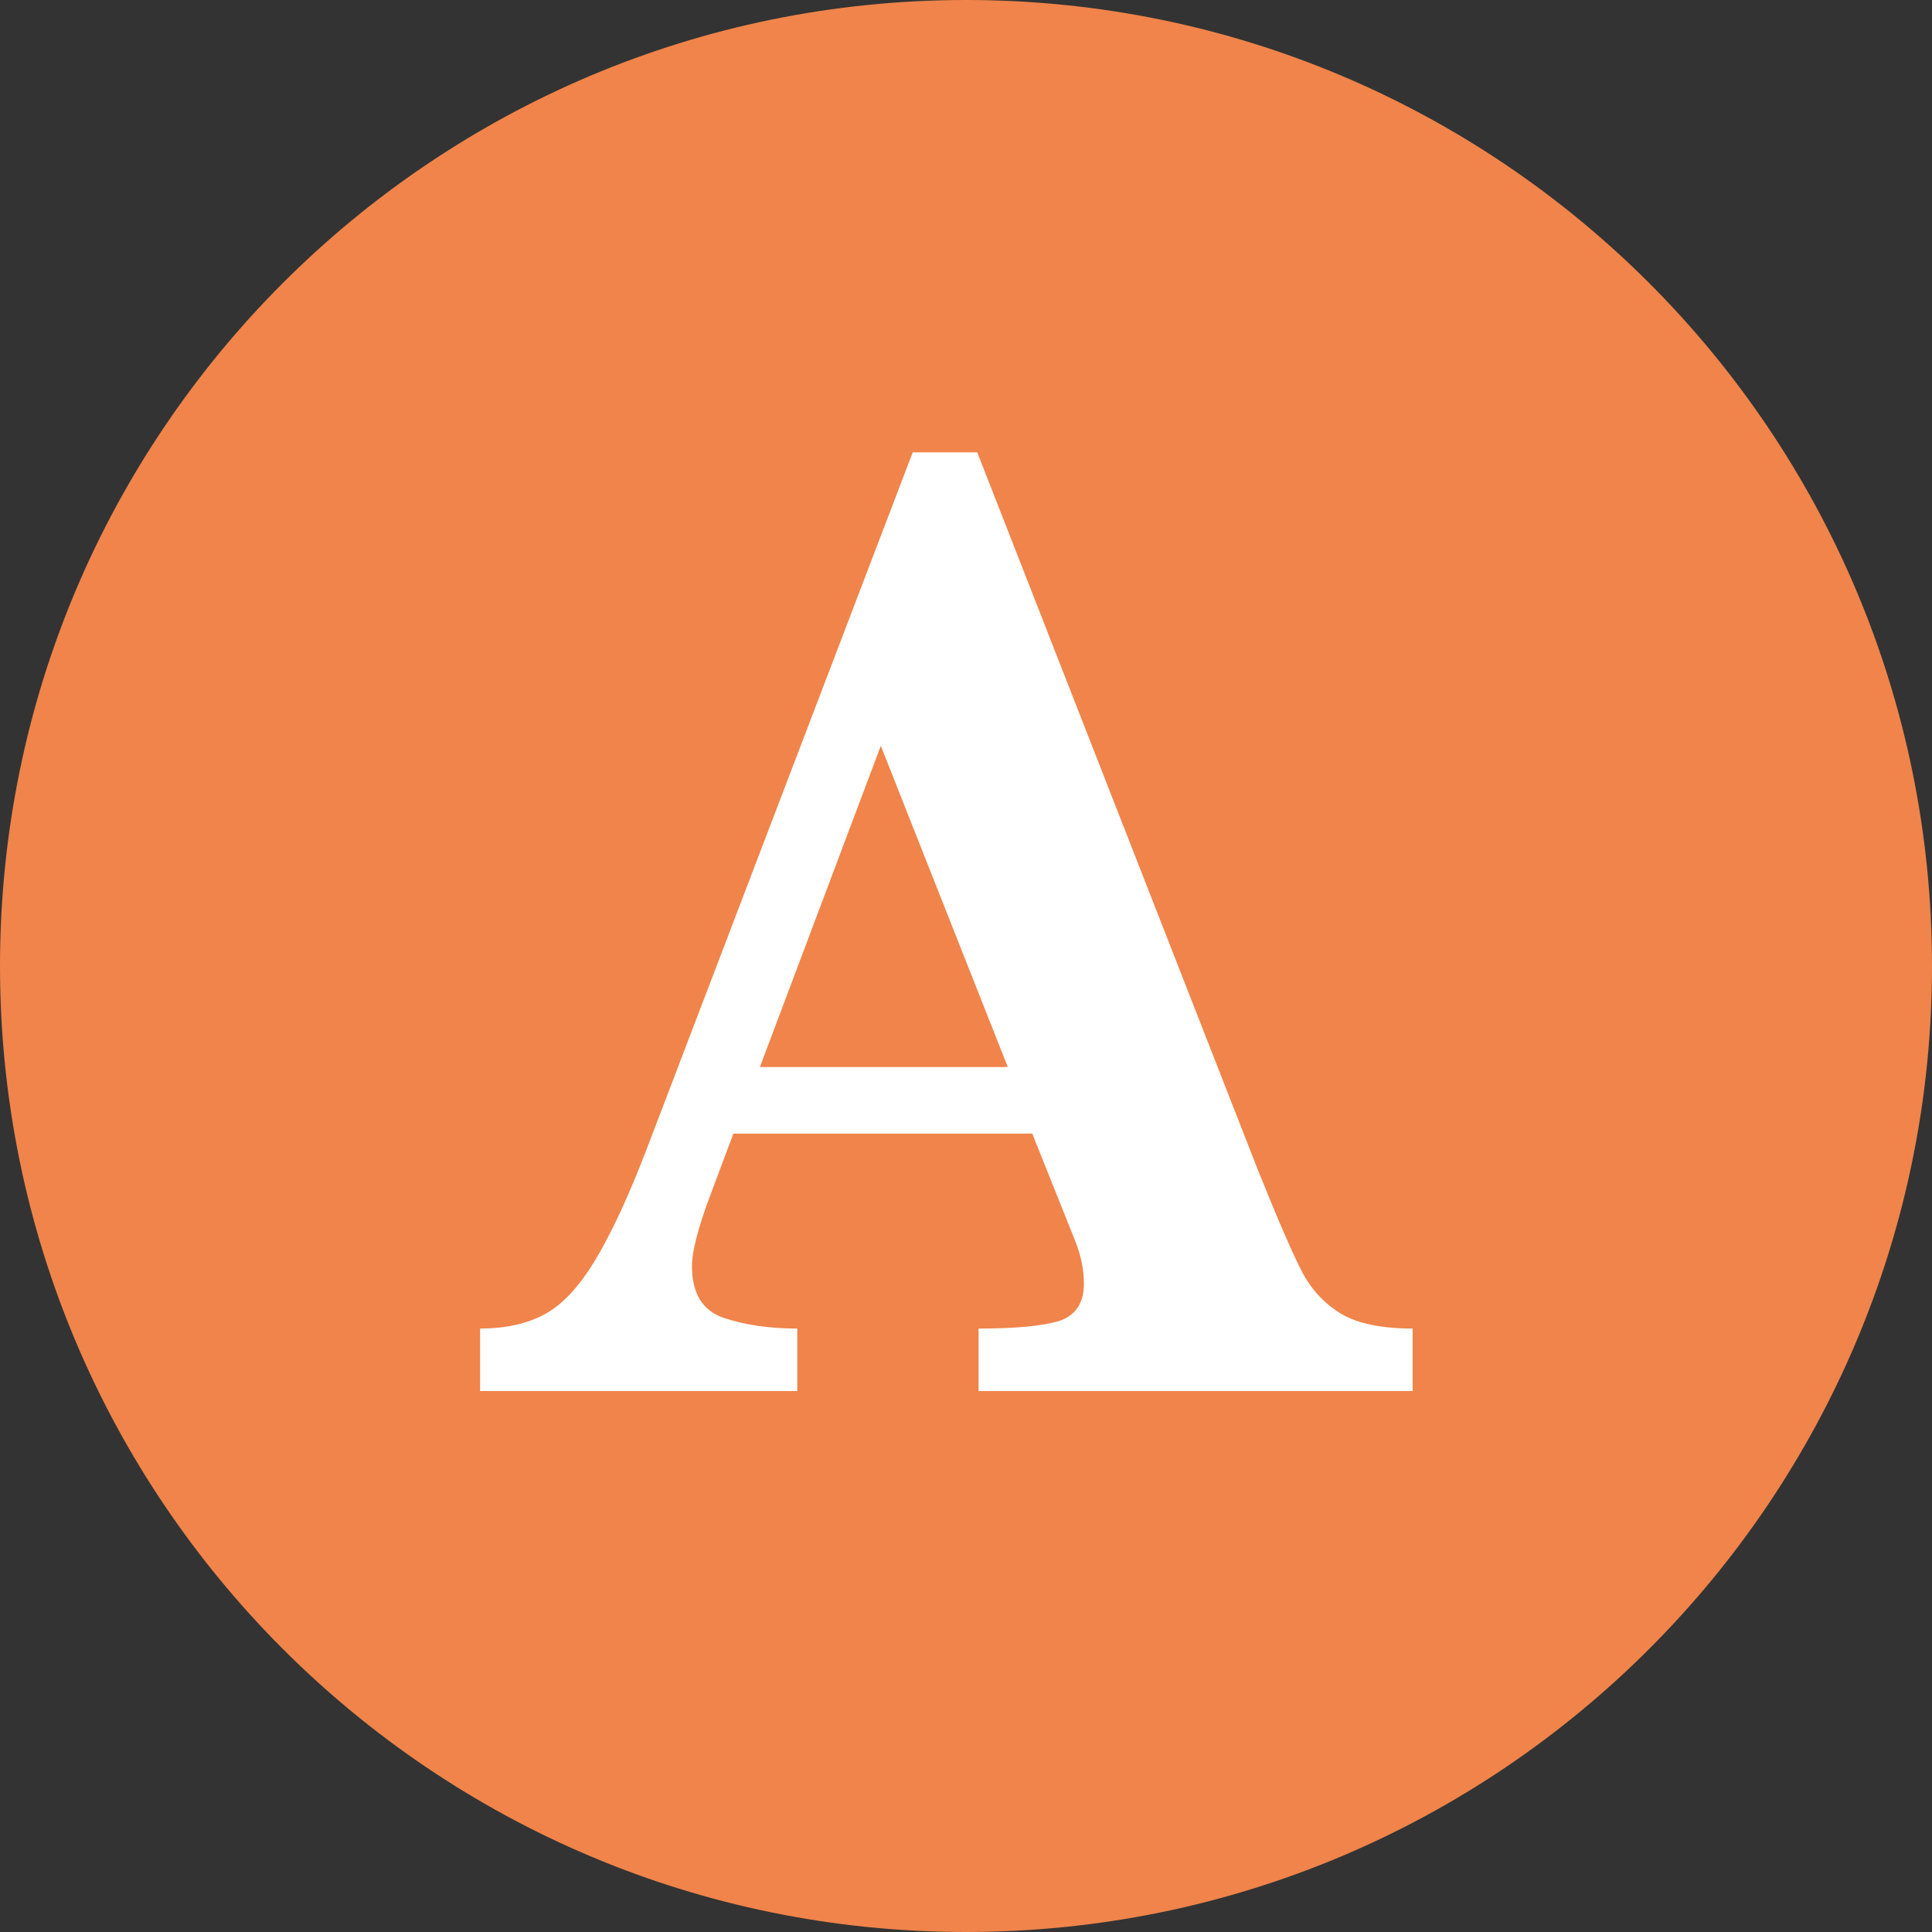 <svg width="50" height="50" viewBox="0 0 50 50" fill="none" xmlns="http://www.w3.org/2000/svg">
<rect x="0" y="0" width="50" height="50" fill="#333333" stroke="none"/>
<path d="M50 25C50 38.807 38.807 50 25 50C11.193 50 0 38.807 0 25C0 11.193 11.193 0 25 0C38.807 0 50 11.193 50 25Z" fill="#F0844A"/>
<path d="M36.559 36H25.326V34.383C26.275 34.383 26.967 34.318 27.4 34.19C27.834 34.049 28.051 33.727 28.051 33.223C28.051 32.871 27.98 32.514 27.84 32.15L26.715 29.338H18.98L18.4 30.885C18.072 31.752 17.908 32.379 17.908 32.766C17.908 33.469 18.178 33.914 18.717 34.102C19.268 34.289 19.906 34.383 20.633 34.383V36H12.424V34.383C13.08 34.383 13.637 34.26 14.094 34.014C14.551 33.768 14.984 33.305 15.395 32.625C15.816 31.934 16.268 30.961 16.748 29.707L23.621 11.707H25.291L32.551 30.27C33.078 31.582 33.465 32.473 33.711 32.941C33.957 33.398 34.297 33.756 34.73 34.014C35.164 34.26 35.773 34.383 36.559 34.383V36ZM26.082 27.615L22.795 19.301L19.666 27.615H26.082Z" fill="white"/>
</svg>
